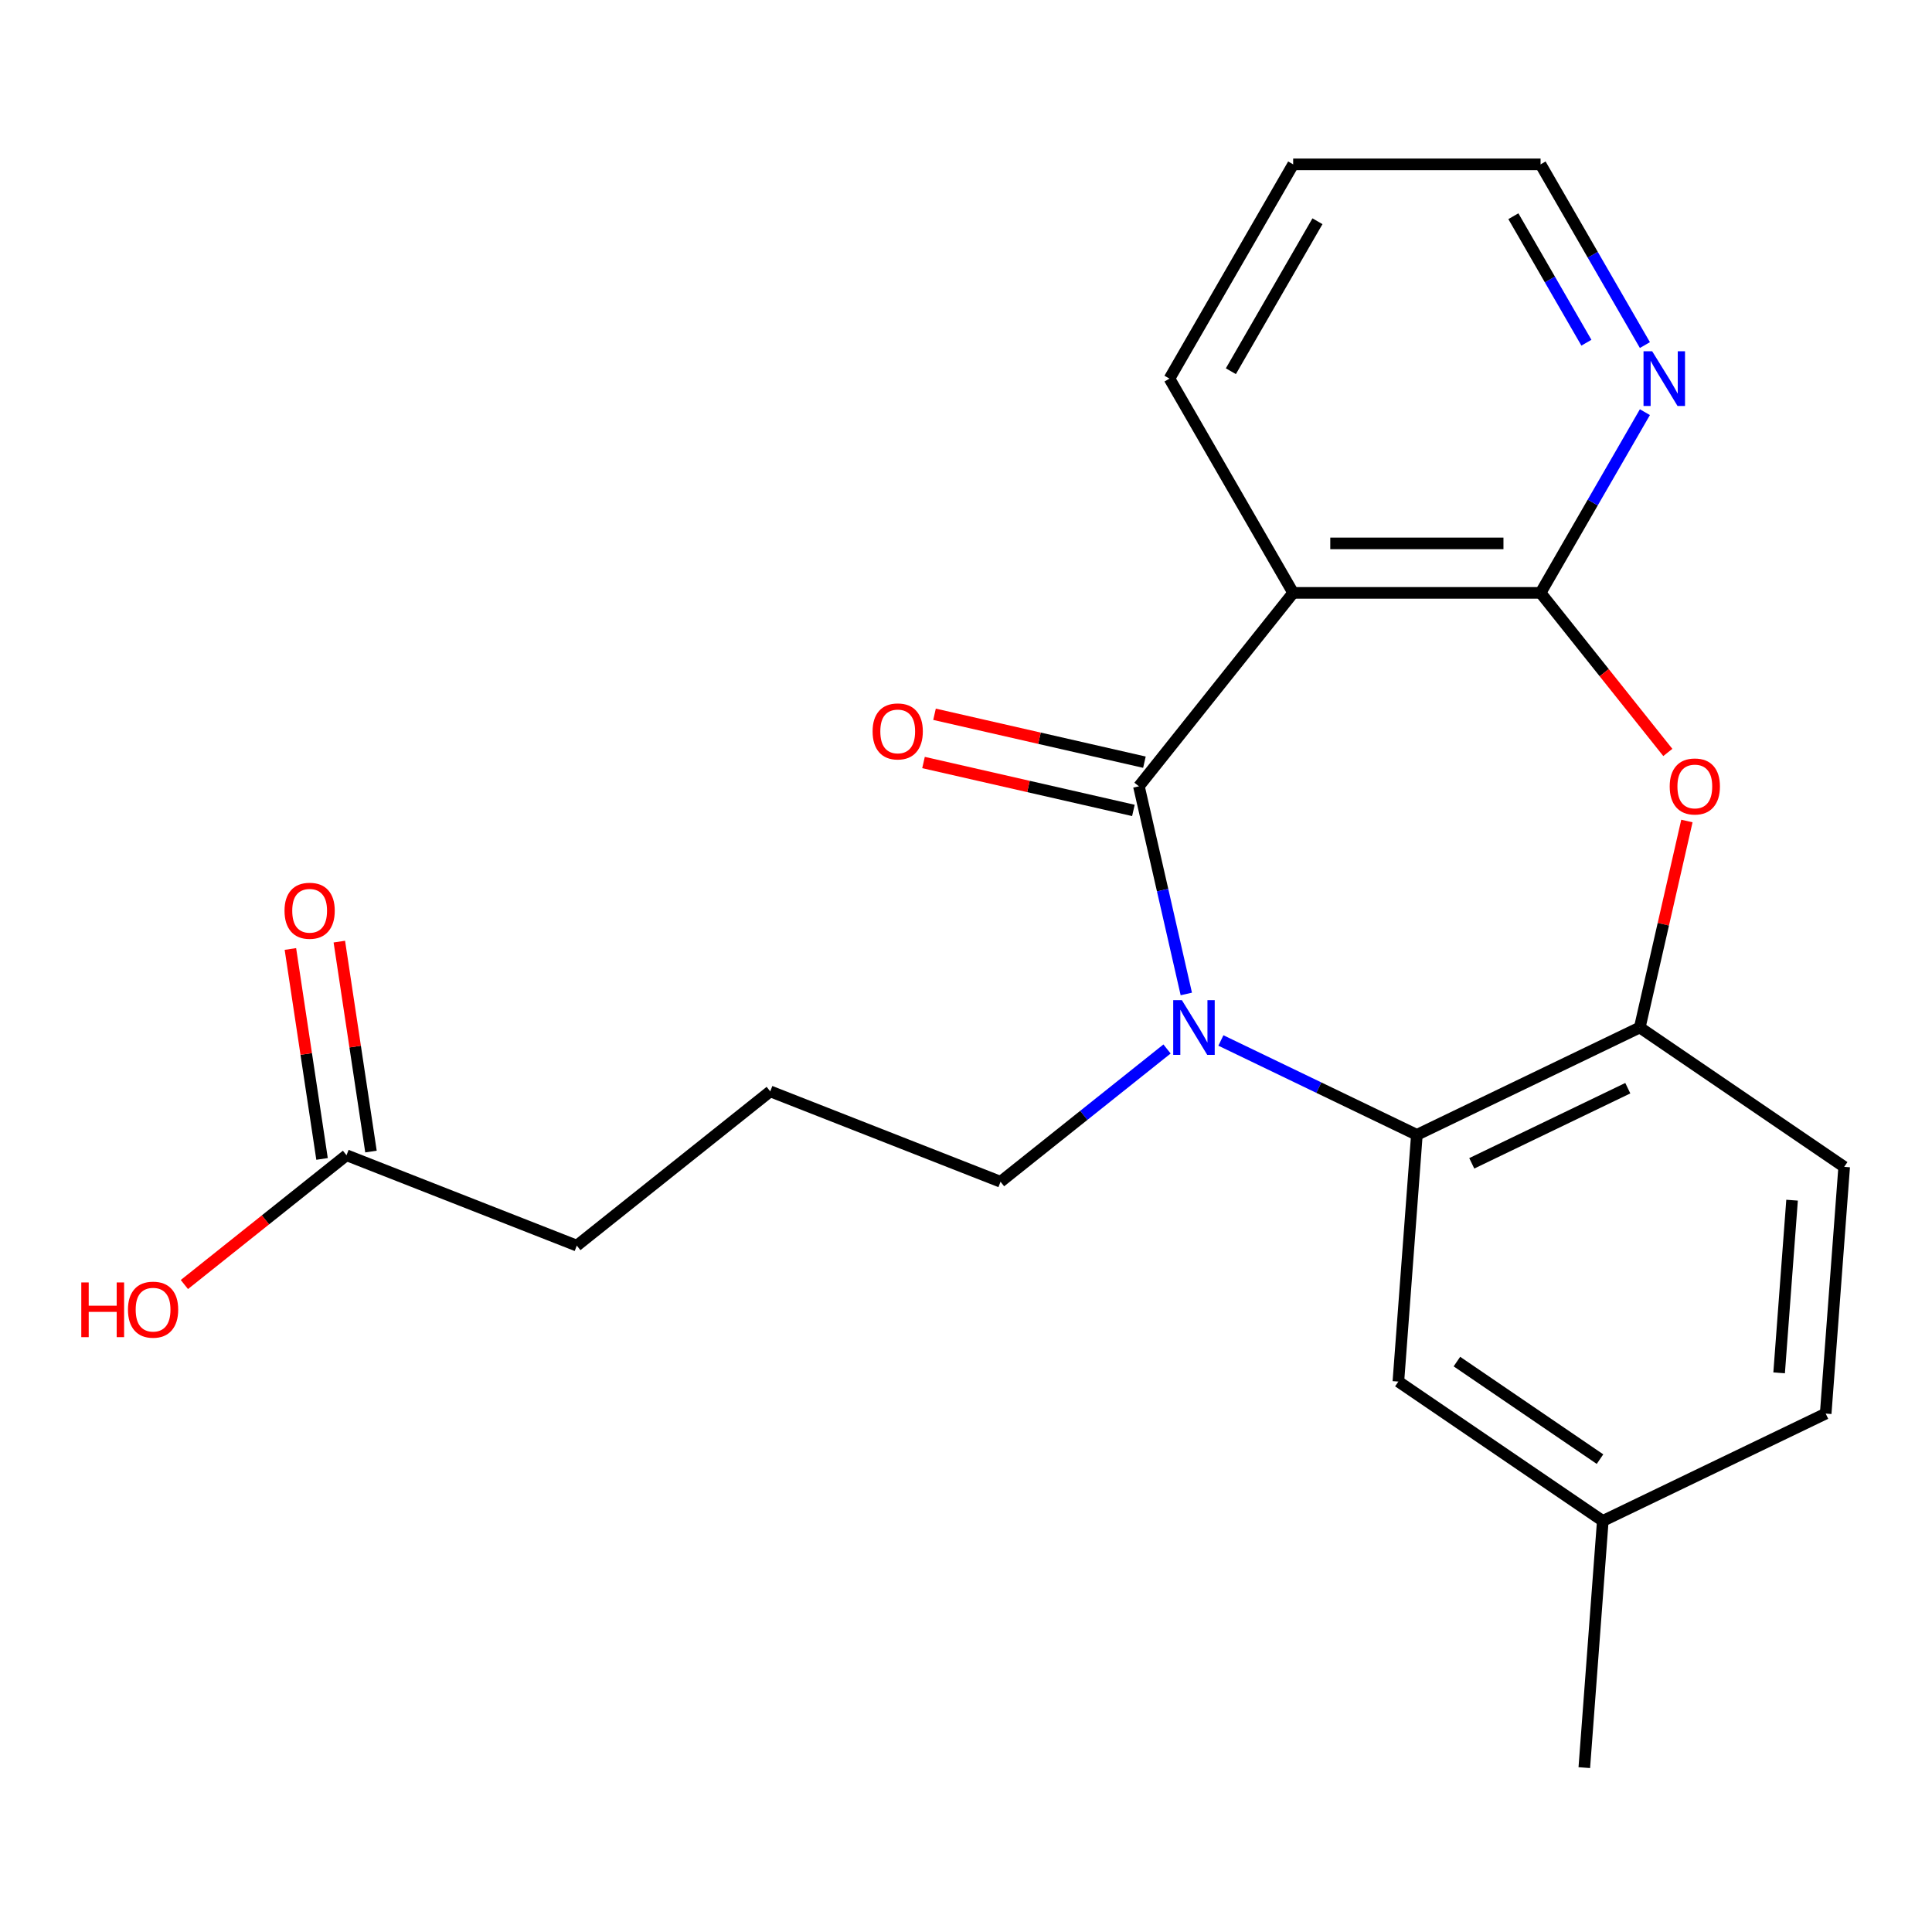 <?xml version='1.0' encoding='iso-8859-1'?>
<svg version='1.1' baseProfile='full'
              xmlns='http://www.w3.org/2000/svg'
                      xmlns:rdkit='http://www.rdkit.org/xml'
                      xmlns:xlink='http://www.w3.org/1999/xlink'
                  xml:space='preserve'
width='1000px' height='1000px' viewBox='0 0 1000 1000'>
<!-- END OF HEADER -->
<rect style='opacity:1.0;fill:#FFFFFF;stroke:none' width='1000' height='1000' x='0' y='0'> </rect>
<path class='bond-0' d='M 589.499,406.99 L 601.765,460.731' style='fill:none;fill-rule:evenodd;stroke:#000000;stroke-width:6px;stroke-linecap:butt;stroke-linejoin:miter;stroke-opacity:1' />
<path class='bond-0' d='M 601.765,460.731 L 614.031,514.473' style='fill:none;fill-rule:evenodd;stroke:#0000FF;stroke-width:6px;stroke-linecap:butt;stroke-linejoin:miter;stroke-opacity:1' />
<path class='bond-1' d='M 589.499,406.99 L 669.34,306.872' style='fill:none;fill-rule:evenodd;stroke:#000000;stroke-width:6px;stroke-linecap:butt;stroke-linejoin:miter;stroke-opacity:1' />
<path class='bond-7' d='M 592.348,394.505 L 538.027,382.107' style='fill:none;fill-rule:evenodd;stroke:#000000;stroke-width:6px;stroke-linecap:butt;stroke-linejoin:miter;stroke-opacity:1' />
<path class='bond-7' d='M 538.027,382.107 L 483.705,369.708' style='fill:none;fill-rule:evenodd;stroke:#FF0000;stroke-width:6px;stroke-linecap:butt;stroke-linejoin:miter;stroke-opacity:1' />
<path class='bond-7' d='M 586.649,419.474 L 532.328,407.076' style='fill:none;fill-rule:evenodd;stroke:#000000;stroke-width:6px;stroke-linecap:butt;stroke-linejoin:miter;stroke-opacity:1' />
<path class='bond-7' d='M 532.328,407.076 L 478.006,394.677' style='fill:none;fill-rule:evenodd;stroke:#FF0000;stroke-width:6px;stroke-linecap:butt;stroke-linejoin:miter;stroke-opacity:1' />
<path class='bond-3' d='M 631.935,538.548 L 682.651,562.972' style='fill:none;fill-rule:evenodd;stroke:#0000FF;stroke-width:6px;stroke-linecap:butt;stroke-linejoin:miter;stroke-opacity:1' />
<path class='bond-3' d='M 682.651,562.972 L 733.368,587.396' style='fill:none;fill-rule:evenodd;stroke:#000000;stroke-width:6px;stroke-linecap:butt;stroke-linejoin:miter;stroke-opacity:1' />
<path class='bond-12' d='M 604.052,542.952 L 560.964,577.314' style='fill:none;fill-rule:evenodd;stroke:#0000FF;stroke-width:6px;stroke-linecap:butt;stroke-linejoin:miter;stroke-opacity:1' />
<path class='bond-12' d='M 560.964,577.314 L 517.876,611.676' style='fill:none;fill-rule:evenodd;stroke:#000000;stroke-width:6px;stroke-linecap:butt;stroke-linejoin:miter;stroke-opacity:1' />
<path class='bond-2' d='M 669.34,306.872 L 797.395,306.872' style='fill:none;fill-rule:evenodd;stroke:#000000;stroke-width:6px;stroke-linecap:butt;stroke-linejoin:miter;stroke-opacity:1' />
<path class='bond-2' d='M 688.548,281.261 L 778.187,281.261' style='fill:none;fill-rule:evenodd;stroke:#000000;stroke-width:6px;stroke-linecap:butt;stroke-linejoin:miter;stroke-opacity:1' />
<path class='bond-14' d='M 669.34,306.872 L 605.312,195.973' style='fill:none;fill-rule:evenodd;stroke:#000000;stroke-width:6px;stroke-linecap:butt;stroke-linejoin:miter;stroke-opacity:1' />
<path class='bond-4' d='M 797.395,306.872 L 830.329,348.17' style='fill:none;fill-rule:evenodd;stroke:#000000;stroke-width:6px;stroke-linecap:butt;stroke-linejoin:miter;stroke-opacity:1' />
<path class='bond-4' d='M 830.329,348.17 L 863.263,389.468' style='fill:none;fill-rule:evenodd;stroke:#FF0000;stroke-width:6px;stroke-linecap:butt;stroke-linejoin:miter;stroke-opacity:1' />
<path class='bond-6' d='M 797.395,306.872 L 824.397,260.103' style='fill:none;fill-rule:evenodd;stroke:#000000;stroke-width:6px;stroke-linecap:butt;stroke-linejoin:miter;stroke-opacity:1' />
<path class='bond-6' d='M 824.397,260.103 L 851.399,213.335' style='fill:none;fill-rule:evenodd;stroke:#0000FF;stroke-width:6px;stroke-linecap:butt;stroke-linejoin:miter;stroke-opacity:1' />
<path class='bond-5' d='M 733.368,587.396 L 848.741,531.834' style='fill:none;fill-rule:evenodd;stroke:#000000;stroke-width:6px;stroke-linecap:butt;stroke-linejoin:miter;stroke-opacity:1' />
<path class='bond-5' d='M 761.786,602.136 L 842.547,563.243' style='fill:none;fill-rule:evenodd;stroke:#000000;stroke-width:6px;stroke-linecap:butt;stroke-linejoin:miter;stroke-opacity:1' />
<path class='bond-8' d='M 733.368,587.396 L 723.798,715.093' style='fill:none;fill-rule:evenodd;stroke:#000000;stroke-width:6px;stroke-linecap:butt;stroke-linejoin:miter;stroke-opacity:1' />
<path class='bond-22' d='M 873.137,424.951 L 860.939,478.393' style='fill:none;fill-rule:evenodd;stroke:#FF0000;stroke-width:6px;stroke-linecap:butt;stroke-linejoin:miter;stroke-opacity:1' />
<path class='bond-22' d='M 860.939,478.393 L 848.741,531.834' style='fill:none;fill-rule:evenodd;stroke:#000000;stroke-width:6px;stroke-linecap:butt;stroke-linejoin:miter;stroke-opacity:1' />
<path class='bond-10' d='M 848.741,531.834 L 954.545,603.97' style='fill:none;fill-rule:evenodd;stroke:#000000;stroke-width:6px;stroke-linecap:butt;stroke-linejoin:miter;stroke-opacity:1' />
<path class='bond-23' d='M 851.399,178.612 L 824.397,131.843' style='fill:none;fill-rule:evenodd;stroke:#0000FF;stroke-width:6px;stroke-linecap:butt;stroke-linejoin:miter;stroke-opacity:1' />
<path class='bond-23' d='M 824.397,131.843 L 797.395,85.074' style='fill:none;fill-rule:evenodd;stroke:#000000;stroke-width:6px;stroke-linecap:butt;stroke-linejoin:miter;stroke-opacity:1' />
<path class='bond-23' d='M 821.119,177.387 L 802.217,144.649' style='fill:none;fill-rule:evenodd;stroke:#0000FF;stroke-width:6px;stroke-linecap:butt;stroke-linejoin:miter;stroke-opacity:1' />
<path class='bond-23' d='M 802.217,144.649 L 783.316,111.91' style='fill:none;fill-rule:evenodd;stroke:#000000;stroke-width:6px;stroke-linecap:butt;stroke-linejoin:miter;stroke-opacity:1' />
<path class='bond-13' d='M 723.798,715.093 L 829.602,787.229' style='fill:none;fill-rule:evenodd;stroke:#000000;stroke-width:6px;stroke-linecap:butt;stroke-linejoin:miter;stroke-opacity:1' />
<path class='bond-13' d='M 754.096,704.752 L 828.159,755.247' style='fill:none;fill-rule:evenodd;stroke:#000000;stroke-width:6px;stroke-linecap:butt;stroke-linejoin:miter;stroke-opacity:1' />
<path class='bond-9' d='M 179.352,597.949 L 298.555,644.733' style='fill:none;fill-rule:evenodd;stroke:#000000;stroke-width:6px;stroke-linecap:butt;stroke-linejoin:miter;stroke-opacity:1' />
<path class='bond-11' d='M 192.015,596.04 L 183.826,541.709' style='fill:none;fill-rule:evenodd;stroke:#000000;stroke-width:6px;stroke-linecap:butt;stroke-linejoin:miter;stroke-opacity:1' />
<path class='bond-11' d='M 183.826,541.709 L 175.636,487.377' style='fill:none;fill-rule:evenodd;stroke:#FF0000;stroke-width:6px;stroke-linecap:butt;stroke-linejoin:miter;stroke-opacity:1' />
<path class='bond-11' d='M 166.69,599.858 L 158.501,545.526' style='fill:none;fill-rule:evenodd;stroke:#000000;stroke-width:6px;stroke-linecap:butt;stroke-linejoin:miter;stroke-opacity:1' />
<path class='bond-11' d='M 158.501,545.526 L 150.311,491.194' style='fill:none;fill-rule:evenodd;stroke:#FF0000;stroke-width:6px;stroke-linecap:butt;stroke-linejoin:miter;stroke-opacity:1' />
<path class='bond-15' d='M 179.352,597.949 L 137.394,631.409' style='fill:none;fill-rule:evenodd;stroke:#000000;stroke-width:6px;stroke-linecap:butt;stroke-linejoin:miter;stroke-opacity:1' />
<path class='bond-15' d='M 137.394,631.409 L 95.436,664.87' style='fill:none;fill-rule:evenodd;stroke:#FF0000;stroke-width:6px;stroke-linecap:butt;stroke-linejoin:miter;stroke-opacity:1' />
<path class='bond-24' d='M 954.545,603.97 L 944.976,731.668' style='fill:none;fill-rule:evenodd;stroke:#000000;stroke-width:6px;stroke-linecap:butt;stroke-linejoin:miter;stroke-opacity:1' />
<path class='bond-24' d='M 927.571,621.211 L 920.872,710.599' style='fill:none;fill-rule:evenodd;stroke:#000000;stroke-width:6px;stroke-linecap:butt;stroke-linejoin:miter;stroke-opacity:1' />
<path class='bond-17' d='M 517.876,611.676 L 398.673,564.892' style='fill:none;fill-rule:evenodd;stroke:#000000;stroke-width:6px;stroke-linecap:butt;stroke-linejoin:miter;stroke-opacity:1' />
<path class='bond-16' d='M 829.602,787.229 L 944.976,731.668' style='fill:none;fill-rule:evenodd;stroke:#000000;stroke-width:6px;stroke-linecap:butt;stroke-linejoin:miter;stroke-opacity:1' />
<path class='bond-20' d='M 829.602,787.229 L 820.033,914.926' style='fill:none;fill-rule:evenodd;stroke:#000000;stroke-width:6px;stroke-linecap:butt;stroke-linejoin:miter;stroke-opacity:1' />
<path class='bond-21' d='M 605.312,195.973 L 669.34,85.074' style='fill:none;fill-rule:evenodd;stroke:#000000;stroke-width:6px;stroke-linecap:butt;stroke-linejoin:miter;stroke-opacity:1' />
<path class='bond-21' d='M 637.096,192.144 L 681.916,114.515' style='fill:none;fill-rule:evenodd;stroke:#000000;stroke-width:6px;stroke-linecap:butt;stroke-linejoin:miter;stroke-opacity:1' />
<path class='bond-18' d='M 398.673,564.892 L 298.555,644.733' style='fill:none;fill-rule:evenodd;stroke:#000000;stroke-width:6px;stroke-linecap:butt;stroke-linejoin:miter;stroke-opacity:1' />
<path class='bond-19' d='M 797.395,85.074 L 669.34,85.074' style='fill:none;fill-rule:evenodd;stroke:#000000;stroke-width:6px;stroke-linecap:butt;stroke-linejoin:miter;stroke-opacity:1' />
<path  class='atom-1' d='M 611.734 517.674
L 621.014 532.674
Q 621.934 534.154, 623.414 536.834
Q 624.894 539.514, 624.974 539.674
L 624.974 517.674
L 628.734 517.674
L 628.734 545.994
L 624.854 545.994
L 614.894 529.594
Q 613.734 527.674, 612.494 525.474
Q 611.294 523.274, 610.934 522.594
L 610.934 545.994
L 607.254 545.994
L 607.254 517.674
L 611.734 517.674
' fill='#0000FF'/>
<path  class='atom-5' d='M 864.236 407.07
Q 864.236 400.27, 867.596 396.47
Q 870.956 392.67, 877.236 392.67
Q 883.516 392.67, 886.876 396.47
Q 890.236 400.27, 890.236 407.07
Q 890.236 413.95, 886.836 417.87
Q 883.436 421.75, 877.236 421.75
Q 870.996 421.75, 867.596 417.87
Q 864.236 413.99, 864.236 407.07
M 877.236 418.55
Q 881.556 418.55, 883.876 415.67
Q 886.236 412.75, 886.236 407.07
Q 886.236 401.51, 883.876 398.71
Q 881.556 395.87, 877.236 395.87
Q 872.916 395.87, 870.556 398.67
Q 868.236 401.47, 868.236 407.07
Q 868.236 412.79, 870.556 415.67
Q 872.916 418.55, 877.236 418.55
' fill='#FF0000'/>
<path  class='atom-7' d='M 855.163 181.813
L 864.443 196.813
Q 865.363 198.293, 866.843 200.973
Q 868.323 203.653, 868.403 203.813
L 868.403 181.813
L 872.163 181.813
L 872.163 210.133
L 868.283 210.133
L 858.323 193.733
Q 857.163 191.813, 855.923 189.613
Q 854.723 187.413, 854.363 186.733
L 854.363 210.133
L 850.683 210.133
L 850.683 181.813
L 855.163 181.813
' fill='#0000FF'/>
<path  class='atom-8' d='M 451.654 378.575
Q 451.654 371.775, 455.014 367.975
Q 458.374 364.175, 464.654 364.175
Q 470.934 364.175, 474.294 367.975
Q 477.654 371.775, 477.654 378.575
Q 477.654 385.455, 474.254 389.375
Q 470.854 393.255, 464.654 393.255
Q 458.414 393.255, 455.014 389.375
Q 451.654 385.495, 451.654 378.575
M 464.654 390.055
Q 468.974 390.055, 471.294 387.175
Q 473.654 384.255, 473.654 378.575
Q 473.654 373.015, 471.294 370.215
Q 468.974 367.375, 464.654 367.375
Q 460.334 367.375, 457.974 370.175
Q 455.654 372.975, 455.654 378.575
Q 455.654 384.295, 457.974 387.175
Q 460.334 390.055, 464.654 390.055
' fill='#FF0000'/>
<path  class='atom-12' d='M 147.267 471.404
Q 147.267 464.604, 150.627 460.804
Q 153.987 457.004, 160.267 457.004
Q 166.547 457.004, 169.907 460.804
Q 173.267 464.604, 173.267 471.404
Q 173.267 478.284, 169.867 482.204
Q 166.467 486.084, 160.267 486.084
Q 154.027 486.084, 150.627 482.204
Q 147.267 478.324, 147.267 471.404
M 160.267 482.884
Q 164.587 482.884, 166.907 480.004
Q 169.267 477.084, 169.267 471.404
Q 169.267 465.844, 166.907 463.044
Q 164.587 460.204, 160.267 460.204
Q 155.947 460.204, 153.587 463.004
Q 151.267 465.804, 151.267 471.404
Q 151.267 477.124, 153.587 480.004
Q 155.947 482.884, 160.267 482.884
' fill='#FF0000'/>
<path  class='atom-16' d='M 42.075 663.79
L 45.915 663.79
L 45.915 675.83
L 60.395 675.83
L 60.395 663.79
L 64.235 663.79
L 64.235 692.11
L 60.395 692.11
L 60.395 679.03
L 45.915 679.03
L 45.915 692.11
L 42.075 692.11
L 42.075 663.79
' fill='#FF0000'/>
<path  class='atom-16' d='M 66.235 677.87
Q 66.235 671.07, 69.595 667.27
Q 72.955 663.47, 79.235 663.47
Q 85.515 663.47, 88.875 667.27
Q 92.235 671.07, 92.235 677.87
Q 92.235 684.75, 88.835 688.67
Q 85.435 692.55, 79.235 692.55
Q 72.995 692.55, 69.595 688.67
Q 66.235 684.79, 66.235 677.87
M 79.235 689.35
Q 83.555 689.35, 85.875 686.47
Q 88.235 683.55, 88.235 677.87
Q 88.235 672.31, 85.875 669.51
Q 83.555 666.67, 79.235 666.67
Q 74.915 666.67, 72.555 669.47
Q 70.235 672.27, 70.235 677.87
Q 70.235 683.59, 72.555 686.47
Q 74.915 689.35, 79.235 689.35
' fill='#FF0000'/>
</svg>
